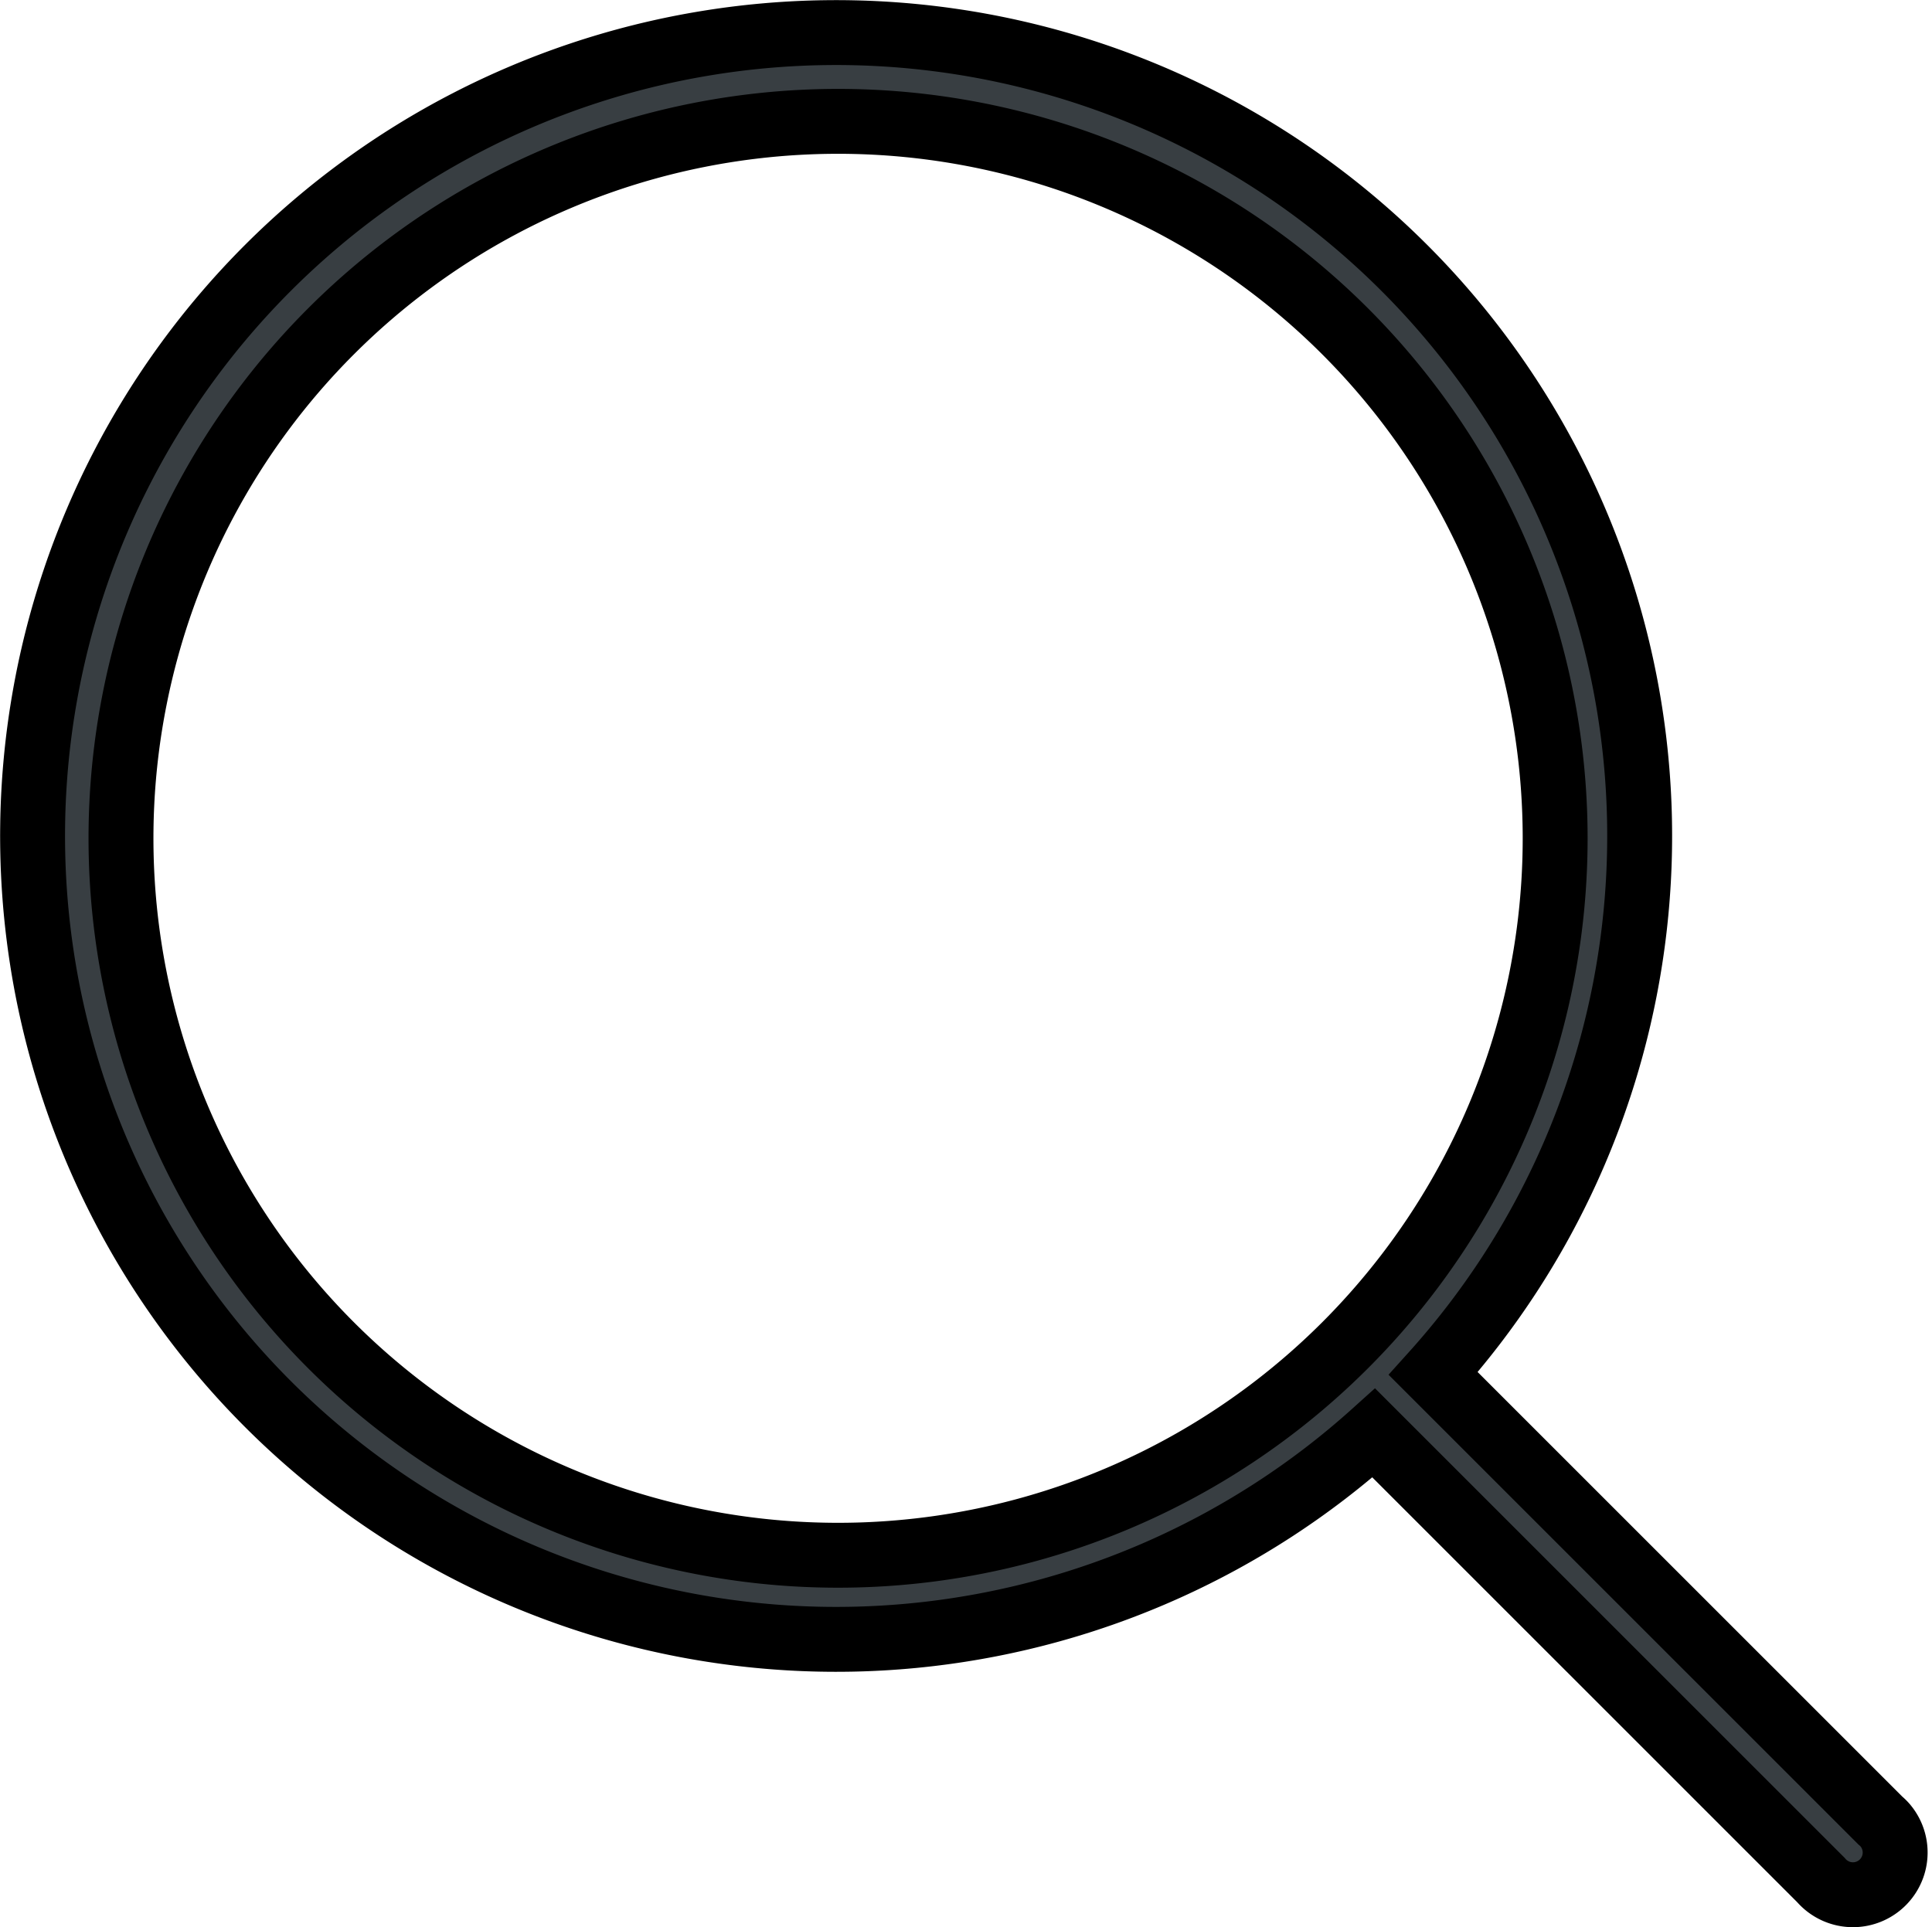 <svg xmlns="http://www.w3.org/2000/svg" width="14.883" height="14.849" viewBox="0 0 14.883 14.849">
  <g id="Layer_2" data-name="Layer 2" transform="translate(0.251 0.251)">
    <g id="General" transform="translate(0 0)">
      <g id="Zoom_Out_2x.png" data-name="Zoom Out 2x.png">
        <path id="Tracé_1127" data-name="Tracé 1127" d="M14.137,13.669l-3.444-3.444a6.19,6.19,0,1,0-.458.458l3.444,3.444a.325.325,0,0,0,.494-.423A.3.3,0,0,0,14.137,13.669ZM6.108,11.625A5.524,5.524,0,1,1,11.632,6.1,5.524,5.524,0,0,1,6.108,11.625Z" transform="translate(0.097 0.107)" fill="#383e42" stroke="#000" stroke-width="0.5"/>
      </g>
    </g>
  </g>
</svg>
